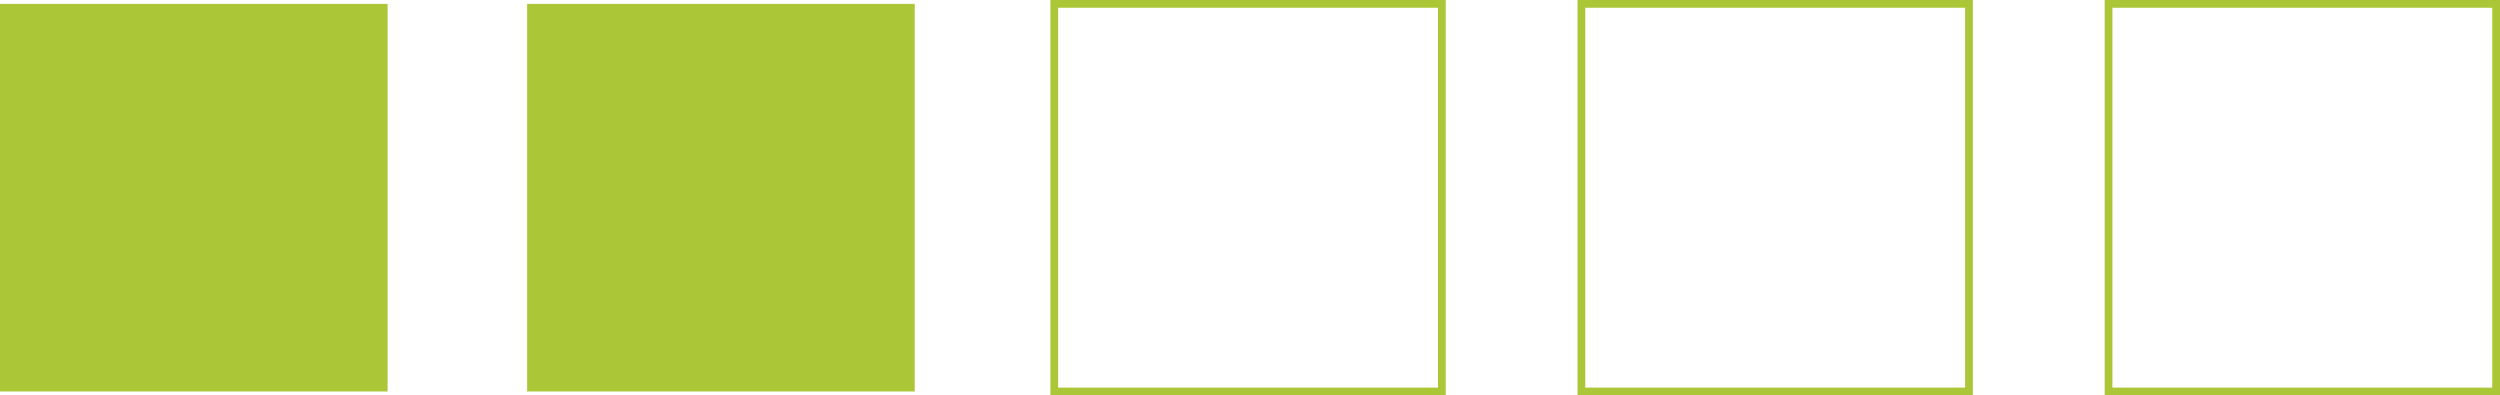 <svg id="Layer_1" data-name="Layer 1" xmlns="http://www.w3.org/2000/svg" viewBox="0 0 161.25 25.5"><defs><style>.cls-1{fill:#abc737}.cls-2{fill:none;stroke:#abc737;stroke-miterlimit:10;stroke-width:.5px}</style></defs><path class="cls-1" d="M0 .25h25v25H0zM34 .25h25v25H34z"/><path class="cls-2" d="M136 .25h25v25h-25zM68 .25h25v25H68zM102 .25h25v25h-25z"/></svg>
